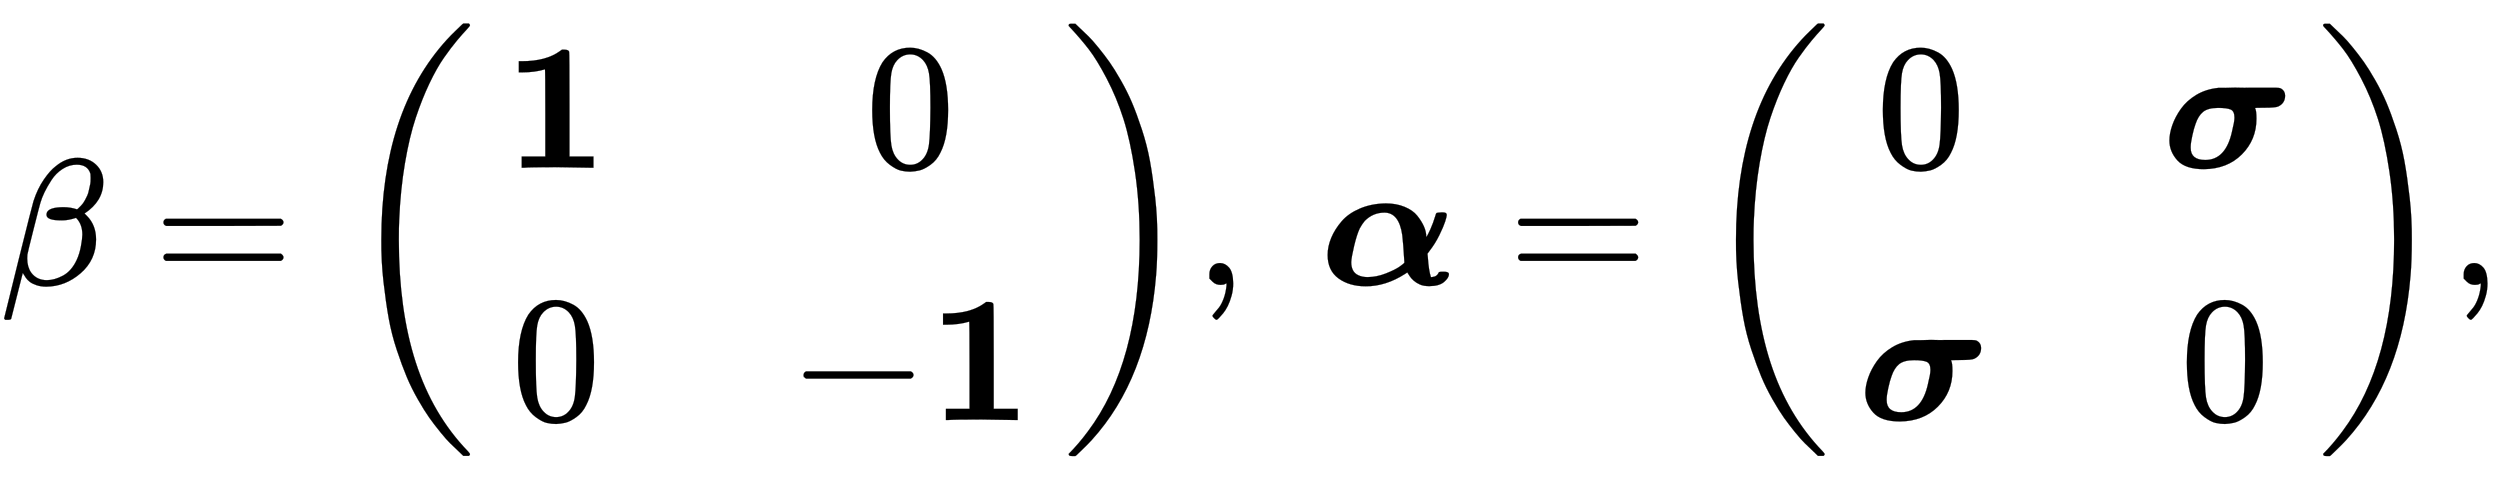<svg xmlns:xlink="http://www.w3.org/1999/xlink" width="32.22ex" height="6.176ex" style="vertical-align: -2.505ex;" viewBox="0 -1580.7 13872.4 2659.1" role="img" focusable="false" xmlns="http://www.w3.org/2000/svg" aria-labelledby="MathJax-SVG-1-Title">
<title id="MathJax-SVG-1-Title">{\displaystyle \beta ={\begin{pmatrix}\mathbf {1} &amp;0\\0&amp;-\mathbf {1} \end{pmatrix}},\ {\boldsymbol {\alpha }}={\begin{pmatrix}0&amp;{\boldsymbol {\sigma }}\\{\boldsymbol {\sigma }}&amp;0\end{pmatrix}},}</title>
<defs aria-hidden="true">
<path stroke-width="1" id="E1-MJMATHI-3B2" d="M29 -194Q23 -188 23 -186Q23 -183 102 134T186 465Q208 533 243 584T309 658Q365 705 429 705H431Q493 705 533 667T573 570Q573 465 469 396L482 383Q533 332 533 252Q533 139 448 65T257 -10Q227 -10 203 -2T165 17T143 40T131 59T126 65L62 -188Q60 -194 42 -194H29ZM353 431Q392 431 427 419L432 422Q436 426 439 429T449 439T461 453T472 471T484 495T493 524T501 560Q503 569 503 593Q503 611 502 616Q487 667 426 667Q384 667 347 643T286 582T247 514T224 455Q219 439 186 308T152 168Q151 163 151 147Q151 99 173 68Q204 26 260 26Q302 26 349 51T425 137Q441 171 449 214T457 279Q457 337 422 372Q380 358 347 358H337Q258 358 258 389Q258 396 261 403Q275 431 353 431Z"></path>
<path stroke-width="1" id="E1-MJMAIN-3D" d="M56 347Q56 360 70 367H707Q722 359 722 347Q722 336 708 328L390 327H72Q56 332 56 347ZM56 153Q56 168 72 173H708Q722 163 722 153Q722 140 707 133H70Q56 140 56 153Z"></path>
<path stroke-width="1" id="E1-MJMAIN-28" d="M94 250Q94 319 104 381T127 488T164 576T202 643T244 695T277 729T302 750H315H319Q333 750 333 741Q333 738 316 720T275 667T226 581T184 443T167 250T184 58T225 -81T274 -167T316 -220T333 -241Q333 -250 318 -250H315H302L274 -226Q180 -141 137 -14T94 250Z"></path>
<path stroke-width="1" id="E1-MJMAINB-31" d="M481 0L294 3Q136 3 109 0H96V62H227V304Q227 546 225 546Q169 529 97 529H80V591H97Q231 591 308 647L319 655H333Q355 655 359 644Q361 640 361 351V62H494V0H481Z"></path>
<path stroke-width="1" id="E1-MJMAIN-30" d="M96 585Q152 666 249 666Q297 666 345 640T423 548Q460 465 460 320Q460 165 417 83Q397 41 362 16T301 -15T250 -22Q224 -22 198 -16T137 16T82 83Q39 165 39 320Q39 494 96 585ZM321 597Q291 629 250 629Q208 629 178 597Q153 571 145 525T137 333Q137 175 145 125T181 46Q209 16 250 16Q290 16 318 46Q347 76 354 130T362 333Q362 478 354 524T321 597Z"></path>
<path stroke-width="1" id="E1-MJMAIN-2212" d="M84 237T84 250T98 270H679Q694 262 694 250T679 230H98Q84 237 84 250Z"></path>
<path stroke-width="1" id="E1-MJMAIN-29" d="M60 749L64 750Q69 750 74 750H86L114 726Q208 641 251 514T294 250Q294 182 284 119T261 12T224 -76T186 -143T145 -194T113 -227T90 -246Q87 -249 86 -250H74Q66 -250 63 -250T58 -247T55 -238Q56 -237 66 -225Q221 -64 221 250T66 725Q56 737 55 738Q55 746 60 749Z"></path>
<path stroke-width="1" id="E1-MJSZ3-28" d="M701 -940Q701 -943 695 -949H664Q662 -947 636 -922T591 -879T537 -818T475 -737T412 -636T350 -511T295 -362T250 -186T221 17T209 251Q209 962 573 1361Q596 1386 616 1405T649 1437T664 1450H695Q701 1444 701 1441Q701 1436 681 1415T629 1356T557 1261T476 1118T400 927T340 675T308 359Q306 321 306 250Q306 -139 400 -430T690 -924Q701 -936 701 -940Z"></path>
<path stroke-width="1" id="E1-MJSZ3-29" d="M34 1438Q34 1446 37 1448T50 1450H56H71Q73 1448 99 1423T144 1380T198 1319T260 1238T323 1137T385 1013T440 864T485 688T514 485T526 251Q526 134 519 53Q472 -519 162 -860Q139 -885 119 -904T86 -936T71 -949H56Q43 -949 39 -947T34 -937Q88 -883 140 -813Q428 -430 428 251Q428 453 402 628T338 922T245 1146T145 1309T46 1425Q44 1427 42 1429T39 1433T36 1436L34 1438Z"></path>
<path stroke-width="1" id="E1-MJMAIN-2C" d="M78 35T78 60T94 103T137 121Q165 121 187 96T210 8Q210 -27 201 -60T180 -117T154 -158T130 -185T117 -194Q113 -194 104 -185T95 -172Q95 -168 106 -156T131 -126T157 -76T173 -3V9L172 8Q170 7 167 6T161 3T152 1T140 0Q113 0 96 17Z"></path>
<path stroke-width="1" id="E1-MJMATHBI-3B1" d="M39 166Q39 213 59 261T117 353T219 424T362 452Q420 452 466 433T536 384T573 325T586 269V265Q593 272 609 308T636 381Q640 397 644 399T669 402H680Q700 402 700 388Q700 379 691 351T659 276T604 188L593 173L595 153Q600 79 612 43H618Q634 45 642 51T653 64T658 71Q661 73 684 73Q712 73 712 59Q712 39 685 16T603 -7Q588 -7 575 -5T551 2T532 12T516 24T503 37T494 49T487 60T481 69L469 61Q362 -8 251 -8Q159 -8 99 36T39 166ZM260 43Q310 43 361 63T438 101T465 124Q458 240 453 277Q435 401 354 401Q291 401 245 355Q230 337 217 313Q201 279 186 216T170 126Q170 72 208 54Q230 43 260 43Z"></path>
<path stroke-width="1" id="E1-MJMATHBI-3C3" d="M35 151Q35 190 51 236T99 327T184 404T306 443Q307 443 316 443T342 443T378 444T425 444T476 444Q606 444 626 444T655 439Q677 426 677 400Q677 358 639 340Q625 333 563 333Q510 333 510 331Q518 319 518 272Q518 155 437 74T226 -8Q123 -8 79 41T35 151ZM396 278Q396 314 375 323T305 332Q249 332 222 310T180 243Q171 219 162 178T153 116V110Q153 43 234 43Q347 43 382 199Q383 203 383 204Q396 255 396 278Z"></path>
</defs>
<g stroke="currentColor" fill="currentColor" stroke-width="0" transform="matrix(1 0 0 -1 0 0)" aria-hidden="true">
 <use xlink:href="#E1-MJMATHI-3B2" x="0" y="0"></use>
 <use xlink:href="#E1-MJMAIN-3D" x="851" y="0"></use>
<g transform="translate(1907,0)">
 <use xlink:href="#E1-MJSZ3-28"></use>
<g transform="translate(903,0)">
<g transform="translate(-11,0)">
 <use xlink:href="#E1-MJMAINB-31" x="0" y="650"></use>
 <use xlink:href="#E1-MJMAIN-30" x="37" y="-750"></use>
</g>
<g transform="translate(1565,0)">
 <use xlink:href="#E1-MJMAIN-30" x="426" y="650"></use>
<g transform="translate(0,-750)">
 <use xlink:href="#E1-MJMAIN-2212" x="0" y="0"></use>
 <use xlink:href="#E1-MJMAINB-31" x="778" y="0"></use>
</g>
</g>
</g>
 <use xlink:href="#E1-MJSZ3-29" x="3989" y="-1"></use>
</g>
 <use xlink:href="#E1-MJMAIN-2C" x="6633" y="0"></use>
 <use xlink:href="#E1-MJMATHBI-3B1" x="7328" y="0"></use>
 <use xlink:href="#E1-MJMAIN-3D" x="8368" y="0"></use>
<g transform="translate(9424,0)">
 <use xlink:href="#E1-MJSZ3-28"></use>
<g transform="translate(903,0)">
<g transform="translate(-11,0)">
 <use xlink:href="#E1-MJMAIN-30" x="93" y="650"></use>
 <use xlink:href="#E1-MJMATHBI-3C3" x="0" y="-750"></use>
</g>
<g transform="translate(1676,0)">
 <use xlink:href="#E1-MJMATHBI-3C3" x="0" y="650"></use>
 <use xlink:href="#E1-MJMAIN-30" x="93" y="-750"></use>
</g>
</g>
 <use xlink:href="#E1-MJSZ3-29" x="3433" y="-1"></use>
</g>
 <use xlink:href="#E1-MJMAIN-2C" x="13593" y="0"></use>
</g>
</svg>